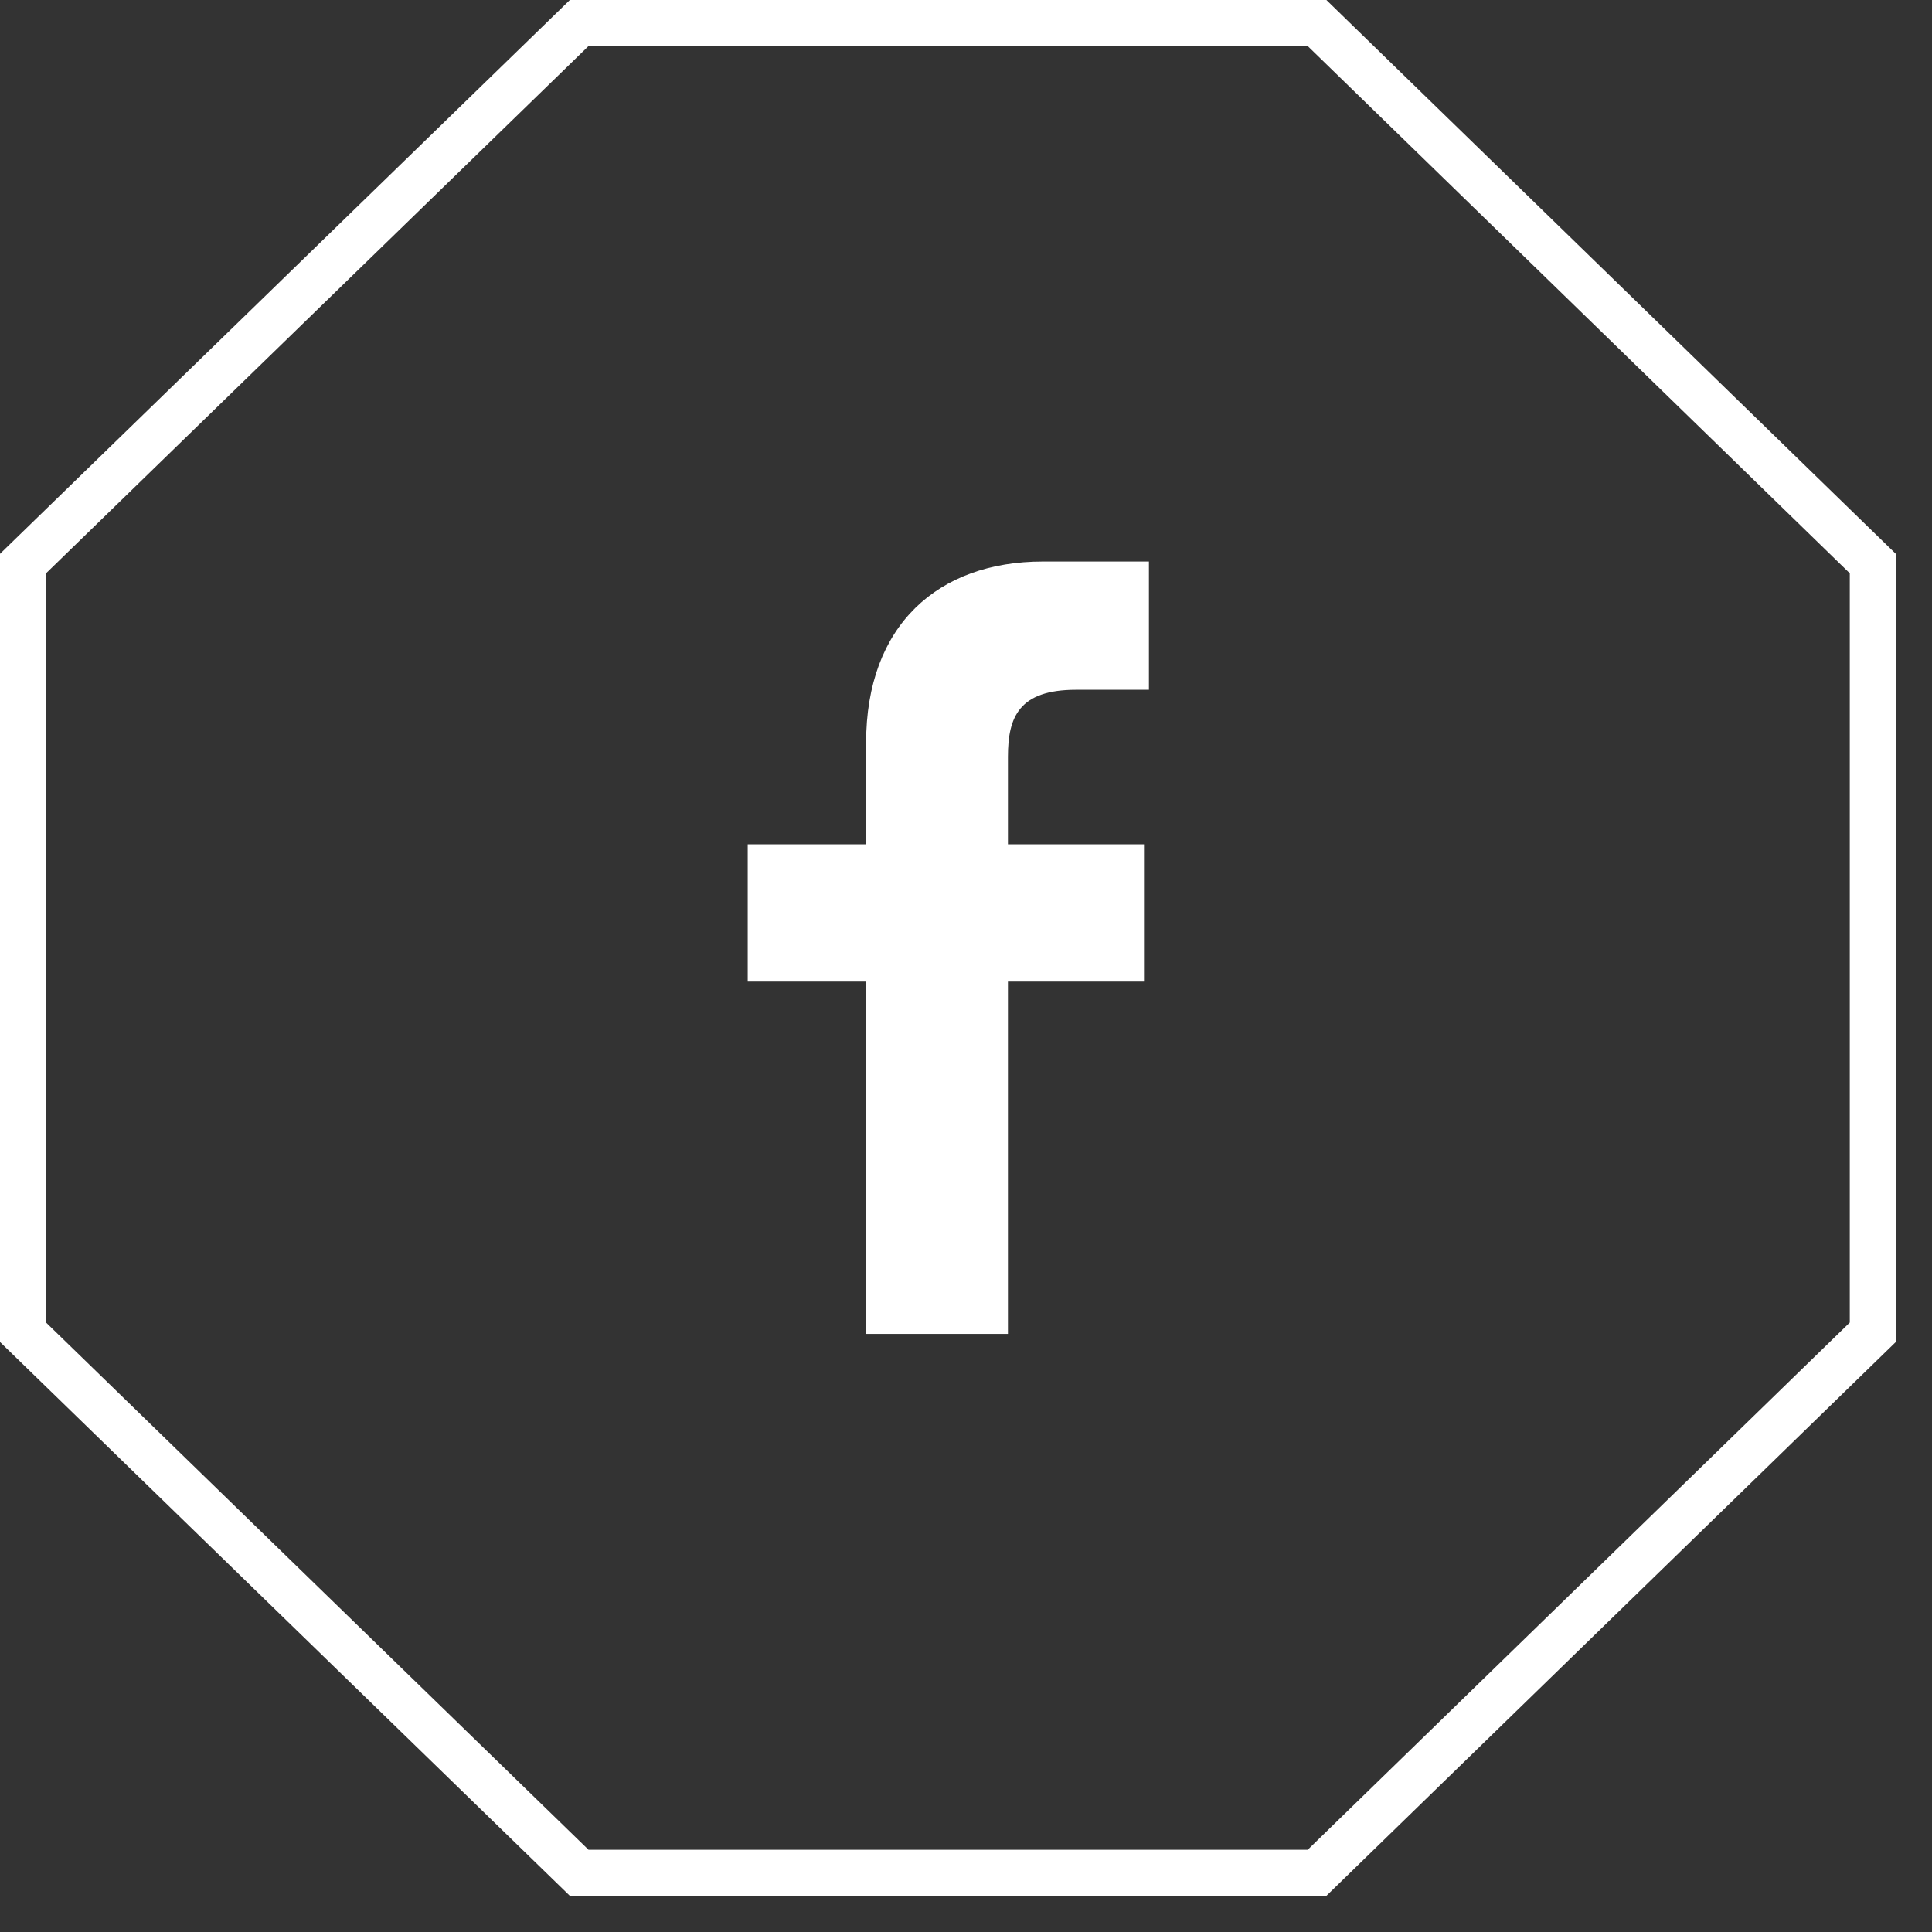 <svg width="47" height="47" viewBox="0 0 47 47" fill="none" xmlns="http://www.w3.org/2000/svg">
<rect x="0" y="0" width="47" height="47" fill="#333333" stroke="none"/>
<path d="M21.07 18.08V20.54H18.19V23.88H21.07V32.45H24.52V23.88H27.83V20.54H24.52V18.41C24.52 17.44 24.79 16.78 26.18 16.78H27.95V13.66H25.37C22.82 13.66 21.07 15.21 21.07 18.07V18.08Z" fill="white"/>
<path d="M45.56 13.71V32.41L32.04 45.56H14.09L0.56 32.41V13.71L14.09 0.56H32.04L45.56 13.71Z" stroke="white" stroke-width="1.12" stroke-miterlimit="10"/>
</svg>
